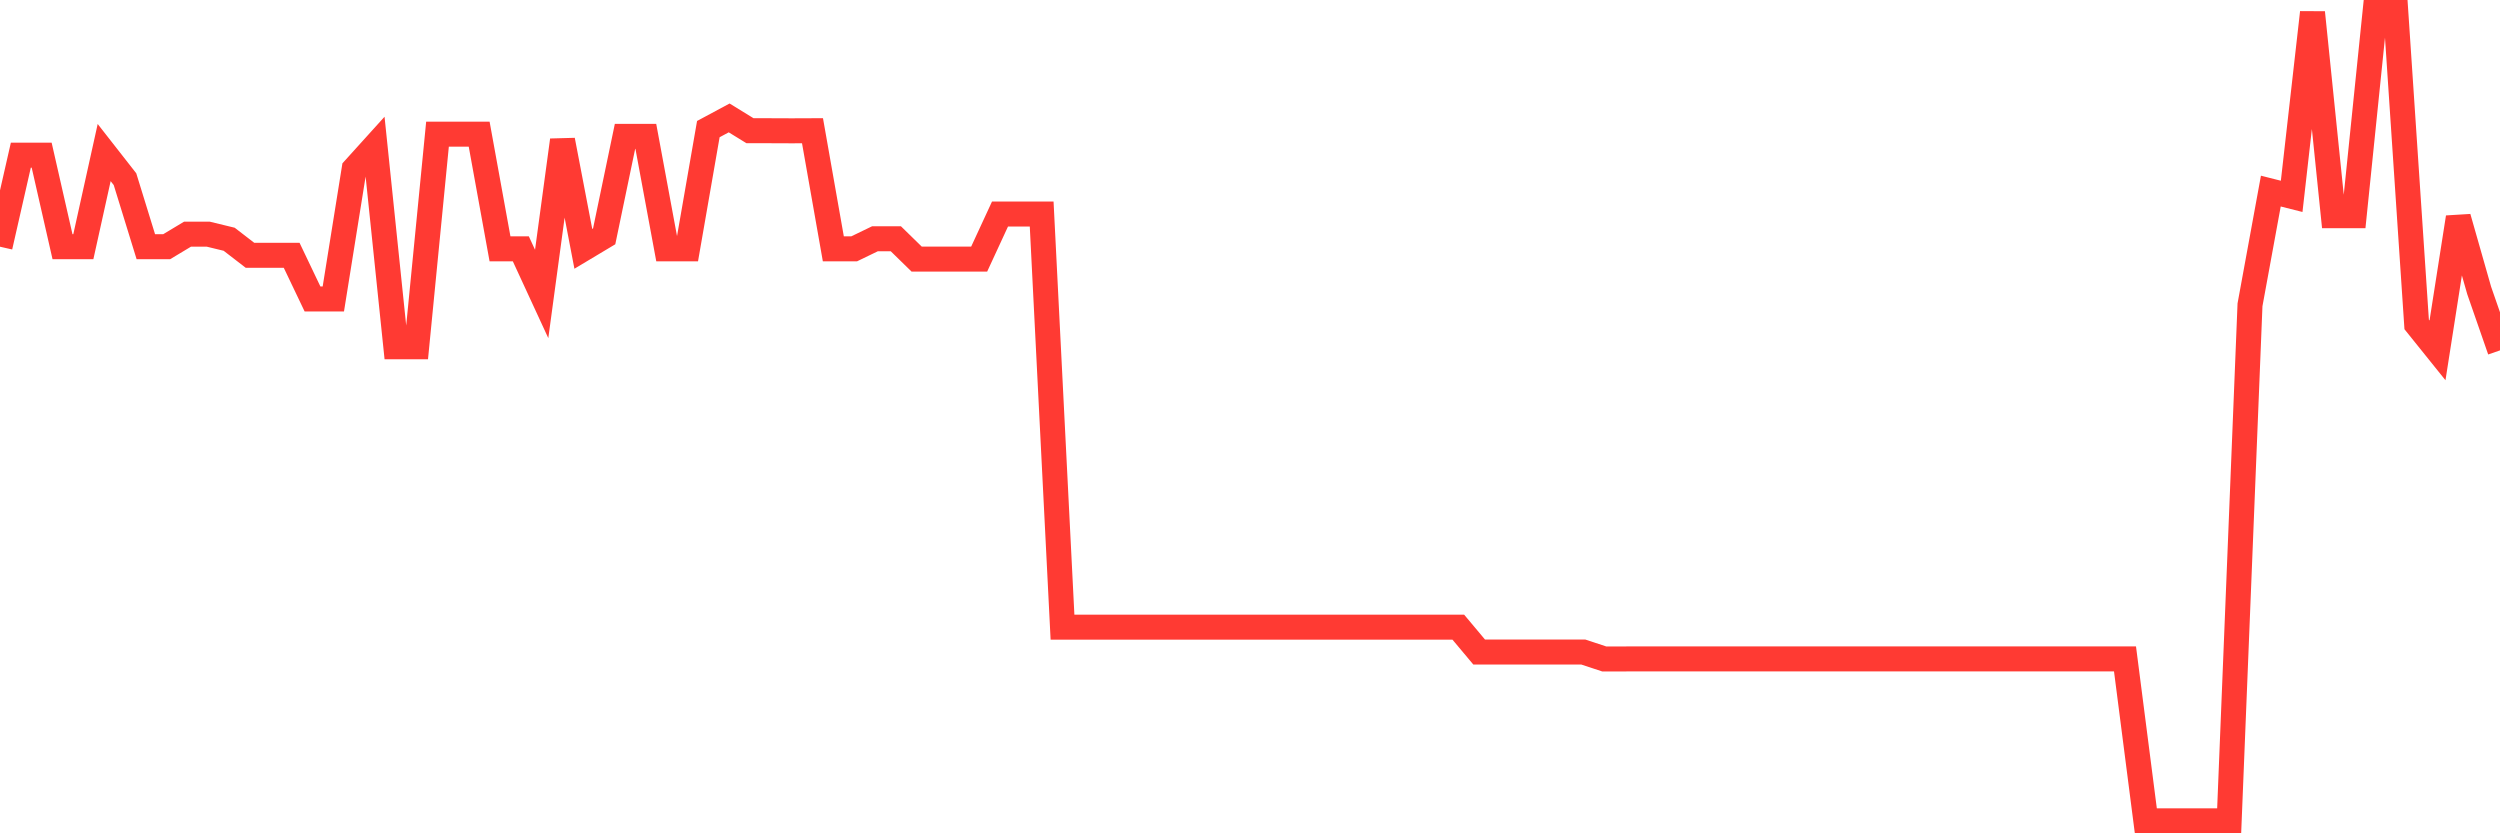 <svg
  xmlns="http://www.w3.org/2000/svg"
  xmlns:xlink="http://www.w3.org/1999/xlink"
  width="120"
  height="40"
  viewBox="0 0 120 40"
  preserveAspectRatio="none"
>
  <polyline
    points="0,11.842 1,7.448 2,7.448 3,11.842 4,11.842 5,7.323 6,8.601 7,11.842 8,11.842 9,11.241 10,11.241 11,11.484 12,12.255 13,12.255 14,12.255 15,14.35 16,14.35 17,8.111 18,7.005 19,16.645 20,16.645 21,6.441 22,6.441 23,6.441 24,11.944 25,11.944 26,14.11 27,6.728 28,11.944 29,11.345 30,6.546 31,6.546 32,11.944 33,11.944 34,6.197 35,5.66 36,6.275 37,6.275 38,6.279 39,6.275 40,11.944 41,11.944 42,11.46 43,11.46 44,12.437 45,12.437 46,12.437 47,12.437 48,10.274 49,10.274 50,10.274 51,30.105 52,30.105 53,30.105 54,30.105 55,30.105 56,30.105 57,30.105 58,30.105 59,30.105 60,30.105 61,30.105 62,30.105 63,30.105 64,30.105 65,30.105 66,30.105 67,30.105 68,30.105 69,30.105 70,30.105 71,31.298 72,31.298 73,31.298 74,31.298 75,31.298 76,31.298 77,31.629 78,31.629 79,31.626 80,31.626 81,31.626 82,31.626 83,31.626 84,31.626 85,31.626 86,31.626 87,31.626 88,31.626 89,31.626 90,31.626 91,31.626 92,31.626 93,31.626 94,31.626 95,31.626 96,31.626 97,31.626 98,31.626 99,31.626 100,31.626 101,31.626 102,31.626 103,39.4 104,39.4 105,39.4 106,39.4 107,39.4 108,14.631 109,9.172 110,9.425 111,0.6 112,10.352 113,10.352 114,0.6 115,0.6 116,15.574 117,16.818 118,10.433 119,13.941 120,16.818"
    fill="none"
    stroke="#ff3a33"
    stroke-width="1.2"
  >
  </polyline>
</svg>